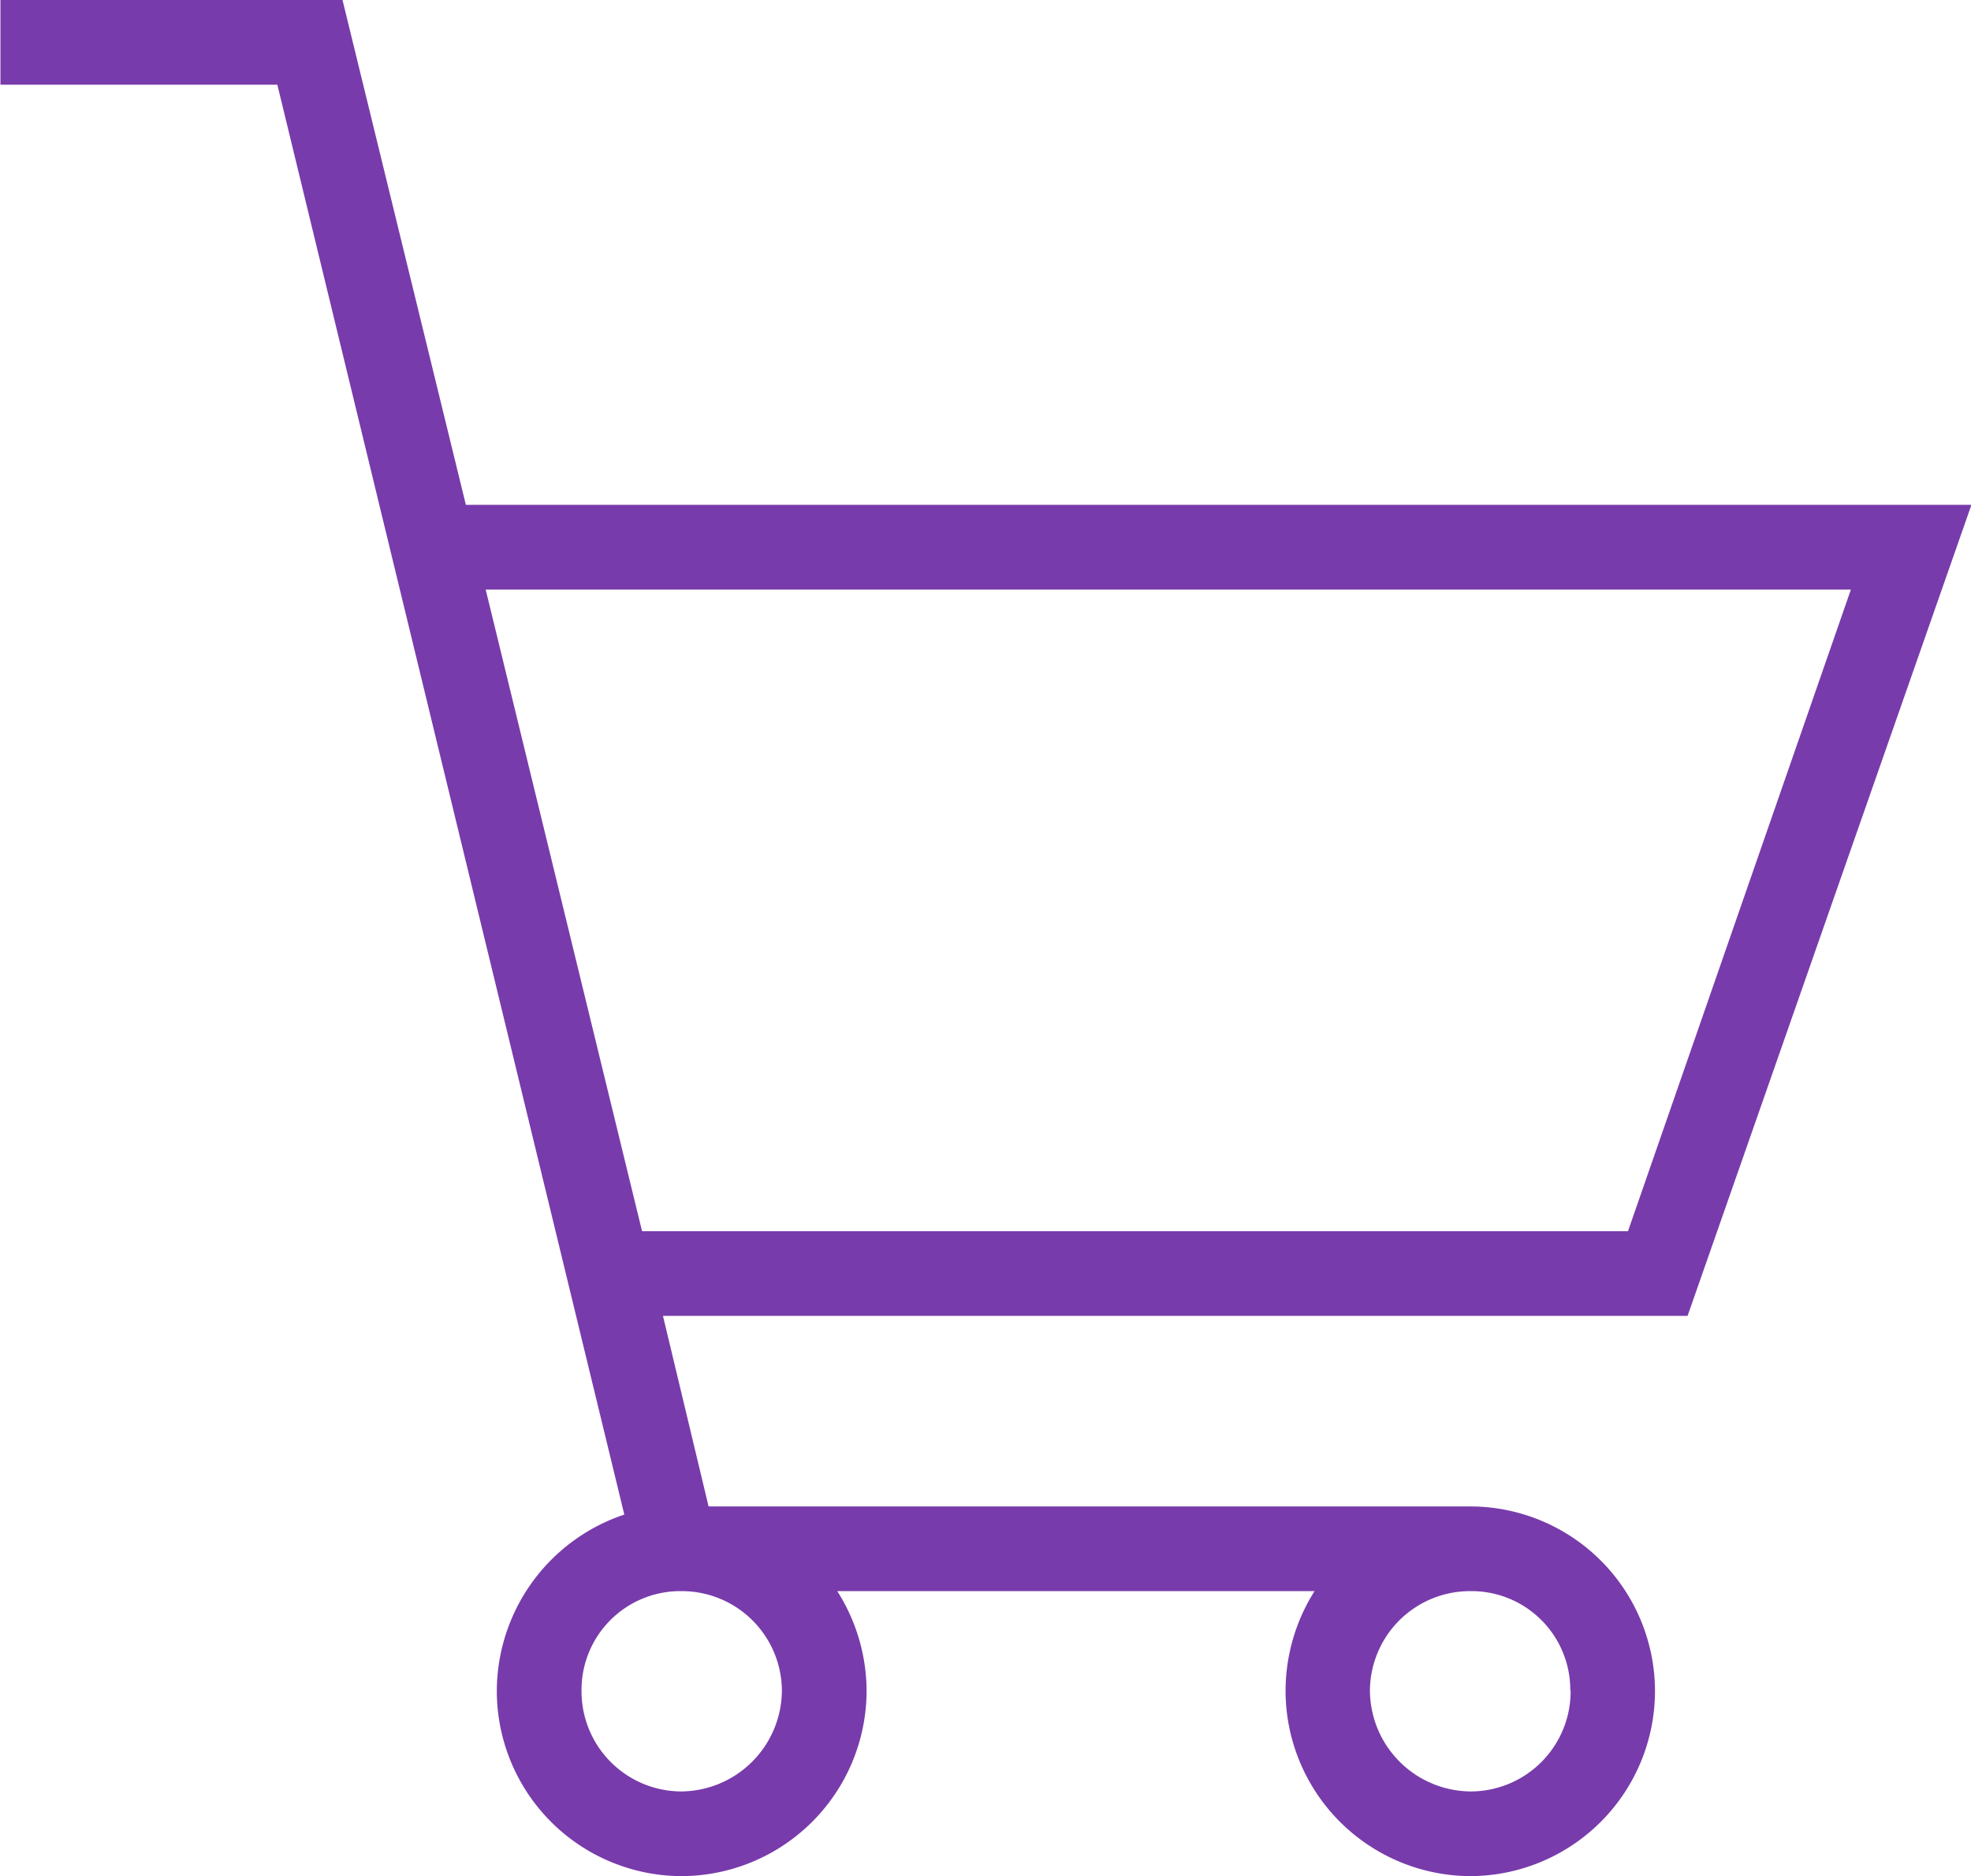 <?xml version="1.0" encoding="UTF-8"?> <svg xmlns="http://www.w3.org/2000/svg" width="22.99" height="21.888" viewBox="0 0 22.99 21.888"><path id="cart001_-_E0BD" data-name="cart001 - E0BD" d="M-7.5-28.044h-3.99v.988h3.23l4.047,16.682A2.176,2.176,0,0,0-5.7-8.322,2.161,2.161,0,0,0-3.553-6.156,2.165,2.165,0,0,0-1.387-8.322a2.183,2.183,0,0,0-.342-1.159H3.838A2.183,2.183,0,0,0,3.5-8.322,2.165,2.165,0,0,0,5.662-6.156,2.161,2.161,0,0,0,7.809-8.322a2.157,2.157,0,0,0-2.147-2.147H-3.23l-.532-2.223H8.189L11.5-22.154H-6.061Zm17.594,6.878-2.6,7.486h-11.5l-1.824-7.486ZM-2.375-8.322A1.184,1.184,0,0,1-3.553-7.144,1.168,1.168,0,0,1-4.712-8.322,1.152,1.152,0,0,1-3.553-9.481,1.168,1.168,0,0,1-2.375-8.322Zm9.2,0A1.168,1.168,0,0,1,5.662-7.144,1.184,1.184,0,0,1,4.484-8.322,1.168,1.168,0,0,1,5.662-9.481,1.152,1.152,0,0,1,6.821-8.322Z" transform="translate(11.495 28.044)" fill="#783BAB"></path></svg> 